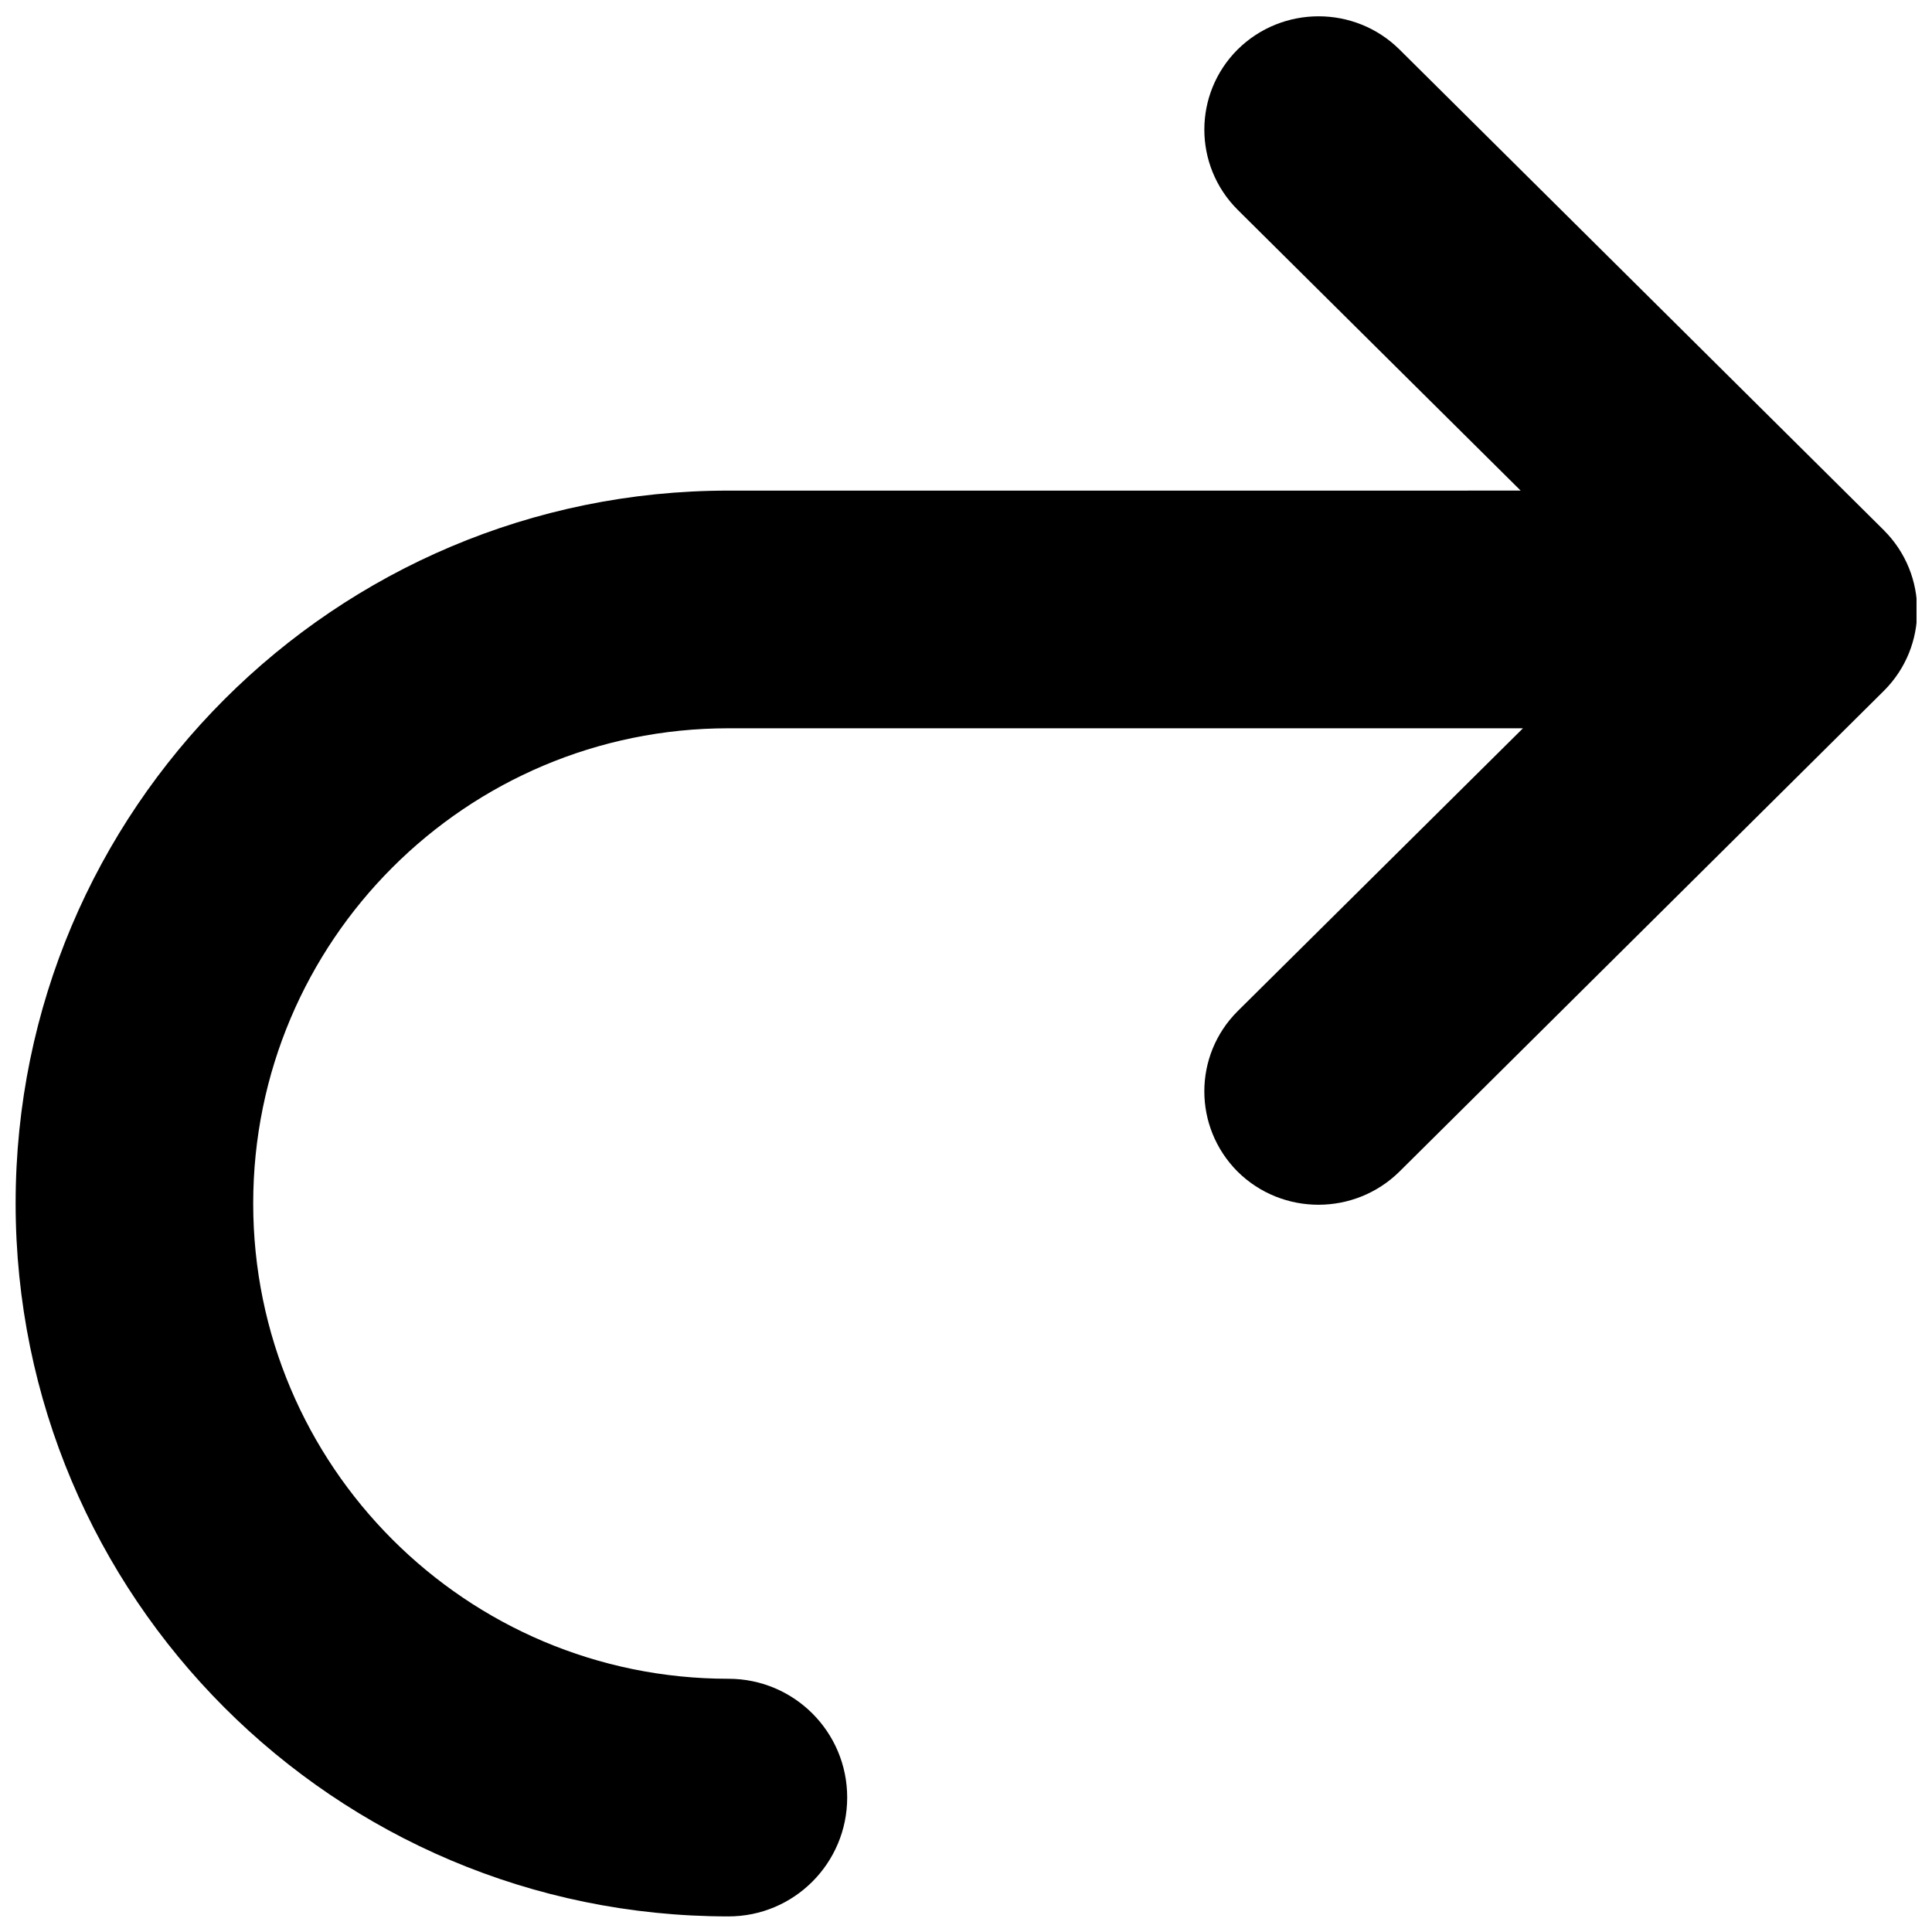 <?xml version="1.0" encoding="UTF-8"?>
<!-- The Best Svg Icon site in the world: iconSvg.co, Visit us! https://iconsvg.co -->
<svg width="800px" height="800px" version="1.1" viewBox="144 144 512 512" xmlns="http://www.w3.org/2000/svg">
 <defs>
  <clipPath id="a">
   <path d="m148.09 148.09h503.81v503.81h-503.81z"/>
  </clipPath>
 </defs>
 <g clip-path="url(#a)">
  <path d="m643.28 284.55-128.39-127.42c-11.855-11.746-31.047-11.746-42.918 0-11.746 11.746-11.746 30.699 0 42.445l75.02 74.438-209.95 0.004c-104.35 0-188.9 84.578-188.9 188.87 0 104.35 84.547 188.98 188.9 188.98 17.398 0 31.473-14.105 31.473-31.52 0-17.383-14.074-31.457-31.473-31.457-69.543 0-125.94-56.426-125.94-125.97 0-69.543 56.395-125.92 125.94-125.92h210.56l-75.633 74.988c-11.746 11.746-11.746 30.699 0 42.492 11.871 11.746 31.062 11.699 42.918-0.016l128.39-127.42c11.738-11.727 11.738-30.762-0.004-42.492z"/>
 </g>
</svg>